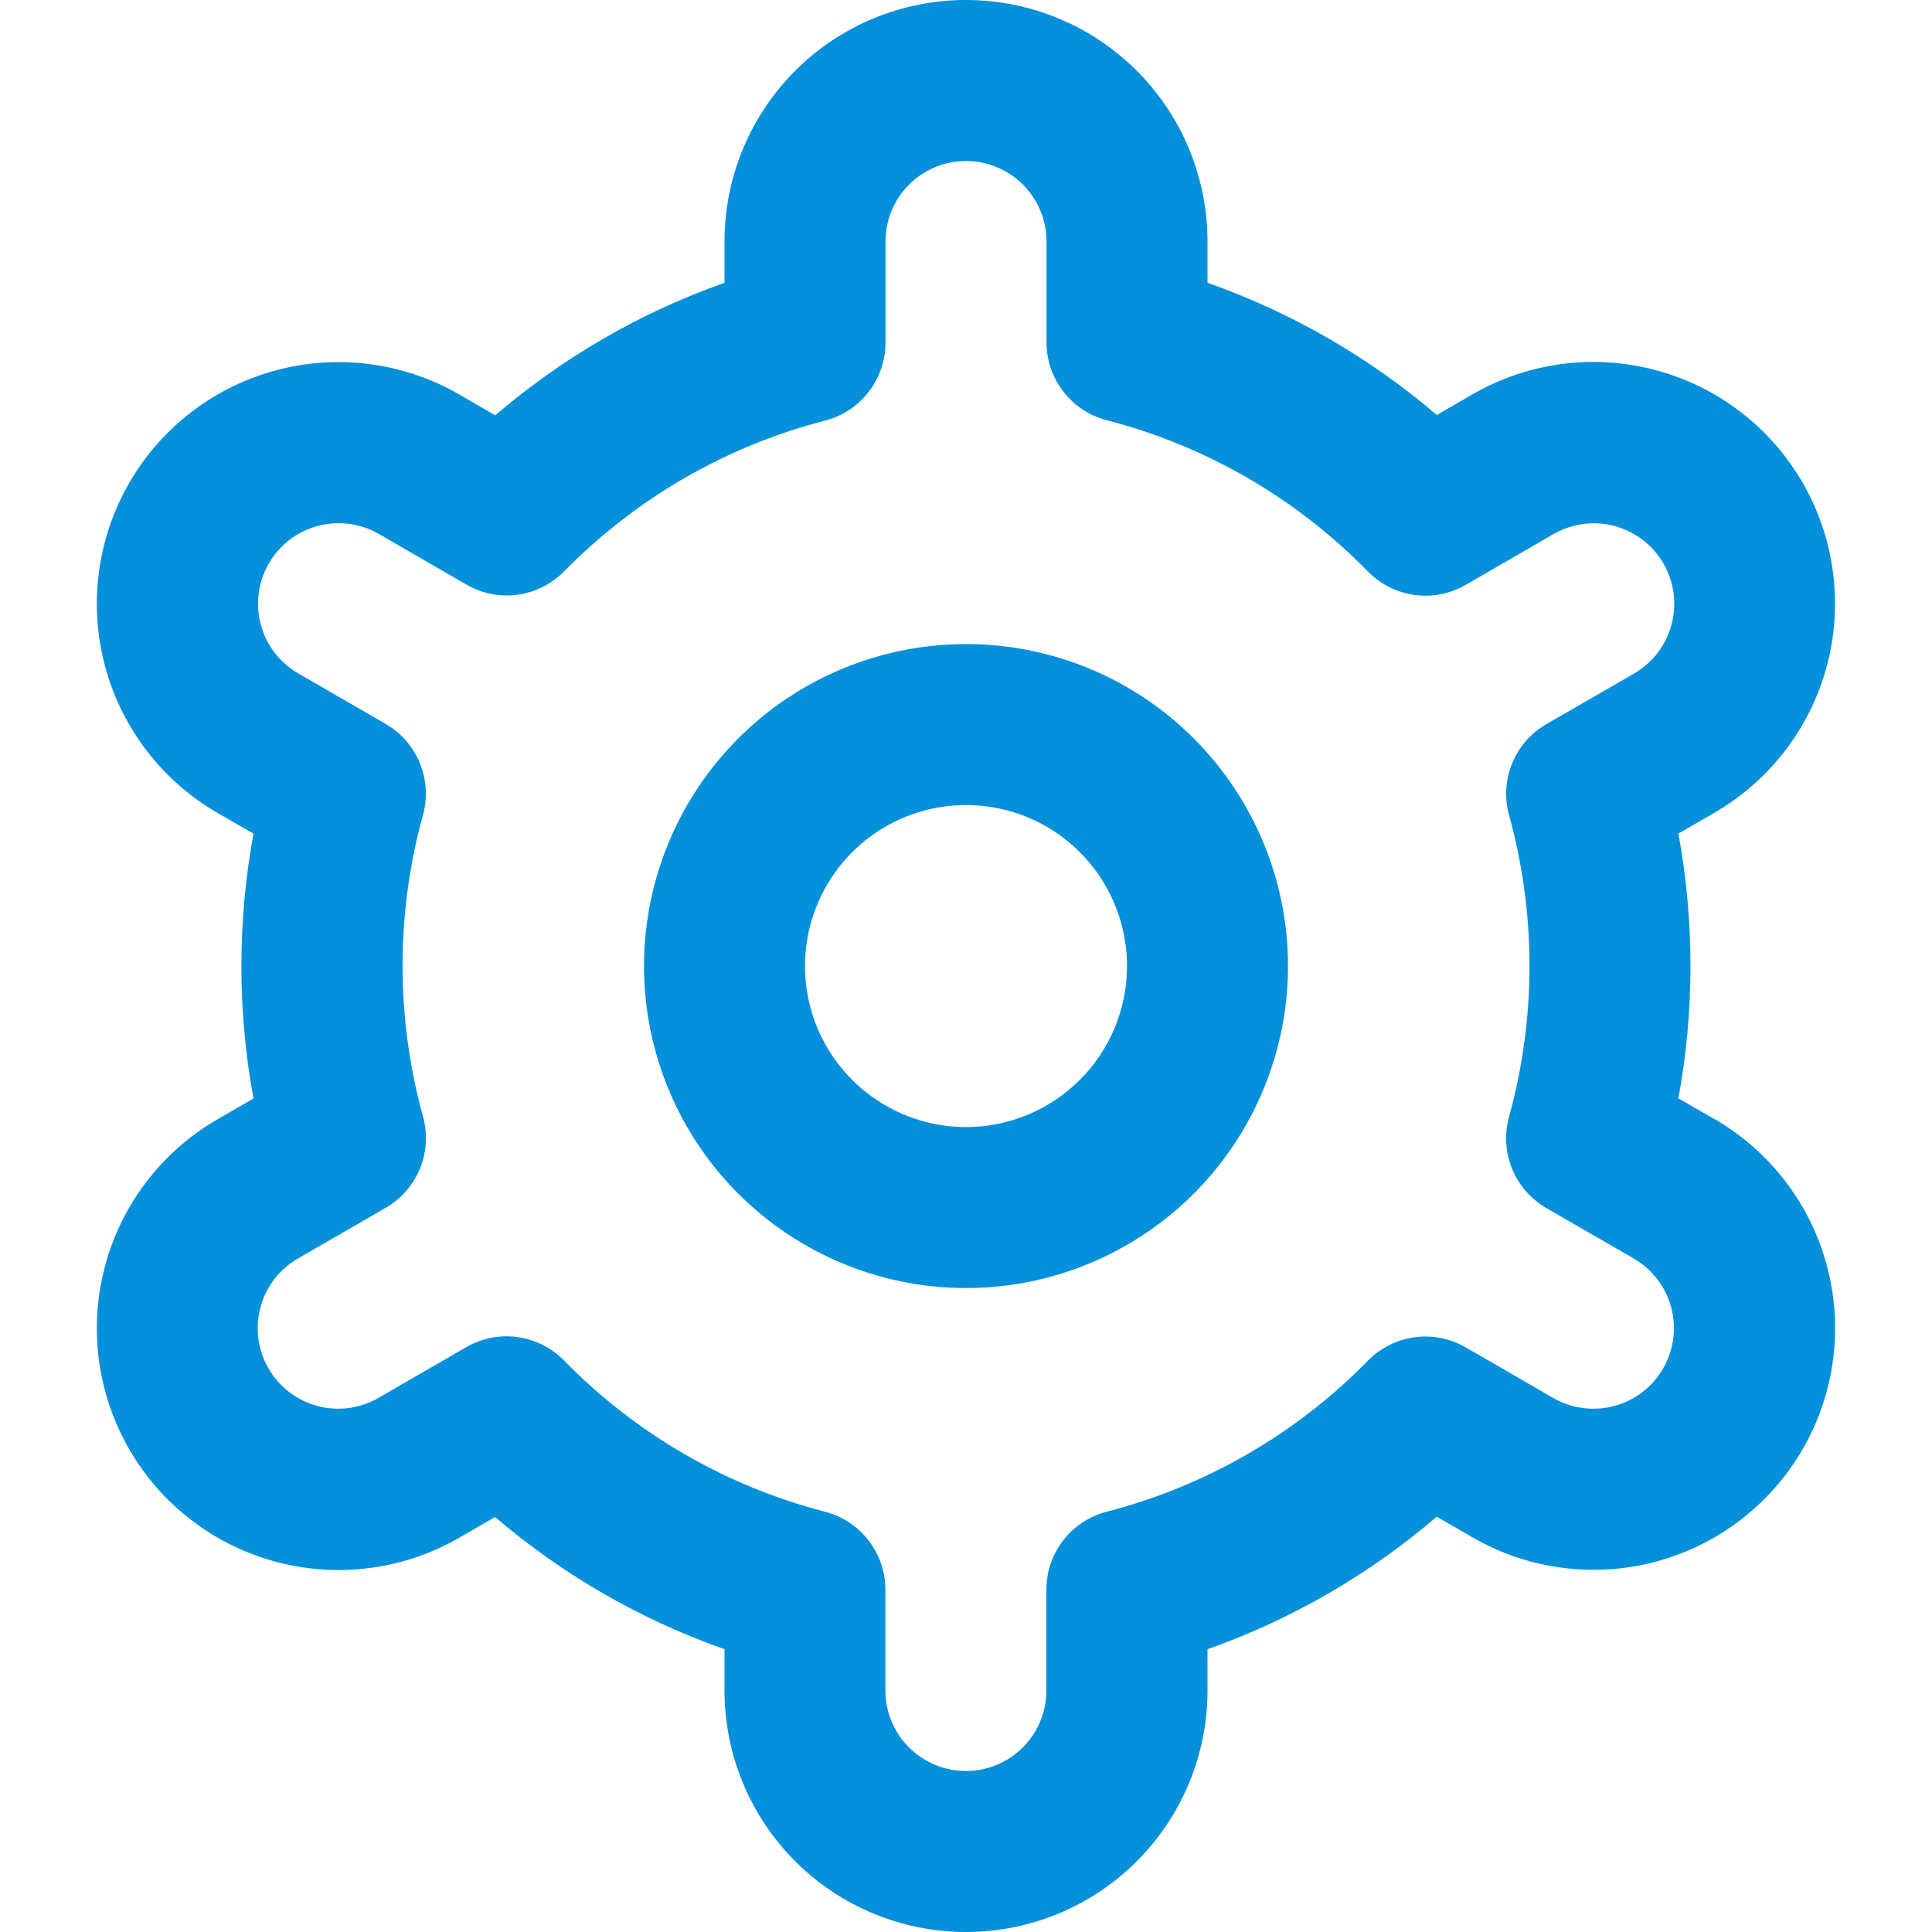 <?xml version="1.0" encoding="UTF-8"?> <svg xmlns="http://www.w3.org/2000/svg" width="30" height="30" viewBox="0 0 30 30" fill="none"><g id="Icons" clip-path="url(#clip0_2115_4107)"><path id="Vector" d="M15 10.001C14.011 10.001 13.044 10.294 12.222 10.843C11.4 11.393 10.759 12.174 10.381 13.087C10.002 14.001 9.903 15.006 10.096 15.976C10.289 16.946 10.765 17.837 11.464 18.536C12.164 19.235 13.055 19.712 14.025 19.905C14.995 20.098 16 19.999 16.913 19.62C17.827 19.242 18.608 18.601 19.157 17.779C19.707 16.956 20 15.99 20 15.001C20 13.675 19.473 12.403 18.535 11.465C17.598 10.527 16.326 10.001 15 10.001ZM15 17.501C14.505 17.501 14.022 17.354 13.611 17.079C13.2 16.805 12.88 16.414 12.69 15.957C12.501 15.501 12.452 14.998 12.548 14.513C12.645 14.028 12.883 13.583 13.232 13.233C13.582 12.883 14.027 12.645 14.512 12.549C14.997 12.452 15.5 12.502 15.957 12.691C16.413 12.88 16.804 13.201 17.079 13.612C17.353 14.023 17.5 14.506 17.5 15.001C17.5 15.664 17.237 16.3 16.768 16.768C16.299 17.237 15.663 17.501 15 17.501Z" fill="#0490DA"></path><path id="Vector_2" d="M26.617 17.375L26.062 17.055C26.312 15.696 26.312 14.302 26.062 12.943L26.617 12.623C27.044 12.376 27.418 12.048 27.718 11.658C28.018 11.267 28.238 10.821 28.366 10.345C28.494 9.869 28.526 9.372 28.462 8.884C28.398 8.395 28.238 7.924 27.992 7.497C27.746 7.071 27.418 6.697 27.027 6.396C26.637 6.096 26.19 5.876 25.715 5.749C25.239 5.621 24.742 5.588 24.254 5.652C23.765 5.717 23.294 5.876 22.867 6.122L22.311 6.444C21.26 5.546 20.053 4.85 18.75 4.391V3.75C18.75 2.755 18.355 1.802 17.651 1.098C16.948 0.395 15.994 0 15 0C14.005 0 13.051 0.395 12.348 1.098C11.645 1.802 11.25 2.755 11.25 3.75V4.391C9.946 4.852 8.74 5.55 7.69 6.449L7.131 6.125C6.269 5.628 5.245 5.493 4.284 5.751C3.323 6.009 2.503 6.638 2.006 7.5C1.509 8.362 1.374 9.386 1.632 10.347C1.89 11.308 2.519 12.128 3.381 12.625L3.936 12.945C3.686 14.304 3.686 15.698 3.936 17.058L3.381 17.378C2.519 17.875 1.89 18.694 1.632 19.655C1.374 20.616 1.509 21.64 2.006 22.503C2.503 23.364 3.323 23.994 4.284 24.251C5.245 24.509 6.269 24.375 7.131 23.878L7.687 23.556C8.738 24.454 9.946 25.15 11.25 25.609V26.25C11.25 27.245 11.645 28.198 12.348 28.902C13.051 29.605 14.005 30 15 30C15.994 30 16.948 29.605 17.651 28.902C18.355 28.198 18.75 27.245 18.75 26.25V25.609C20.053 25.148 21.26 24.451 22.31 23.551L22.869 23.874C23.73 24.371 24.755 24.506 25.716 24.248C26.677 23.99 27.496 23.361 27.994 22.499C28.491 21.637 28.625 20.613 28.367 19.651C28.11 18.69 27.48 17.871 26.619 17.374L26.617 17.375ZM23.432 12.655C23.856 14.189 23.856 15.809 23.432 17.343C23.358 17.61 23.375 17.893 23.48 18.15C23.585 18.406 23.772 18.62 24.012 18.759L25.367 19.541C25.654 19.707 25.864 19.98 25.95 20.3C26.036 20.621 25.991 20.962 25.825 21.249C25.66 21.537 25.387 21.746 25.066 21.832C24.746 21.918 24.404 21.873 24.117 21.707L22.76 20.922C22.52 20.783 22.24 20.728 21.965 20.765C21.69 20.803 21.435 20.931 21.241 21.129C20.128 22.265 18.727 23.075 17.187 23.473C16.919 23.542 16.68 23.698 16.511 23.917C16.34 24.137 16.248 24.406 16.248 24.684V26.25C16.248 26.581 16.117 26.899 15.882 27.134C15.648 27.368 15.33 27.5 14.998 27.5C14.667 27.5 14.349 27.368 14.115 27.134C13.88 26.899 13.748 26.581 13.748 26.25V24.685C13.749 24.408 13.656 24.138 13.486 23.919C13.316 23.699 13.079 23.543 12.81 23.474C11.27 23.075 9.869 22.262 8.757 21.125C8.563 20.927 8.308 20.799 8.033 20.762C7.758 20.724 7.479 20.78 7.239 20.919L5.883 21.703C5.741 21.786 5.584 21.84 5.421 21.863C5.257 21.885 5.091 21.875 4.932 21.833C4.772 21.791 4.623 21.717 4.492 21.617C4.361 21.517 4.251 21.392 4.169 21.249C4.086 21.106 4.033 20.949 4.012 20.785C3.99 20.622 4.002 20.456 4.045 20.297C4.088 20.137 4.162 19.989 4.263 19.858C4.364 19.728 4.49 19.619 4.633 19.538L5.989 18.755C6.228 18.617 6.416 18.402 6.521 18.146C6.626 17.89 6.642 17.606 6.569 17.339C6.145 15.805 6.145 14.185 6.569 12.651C6.641 12.385 6.623 12.102 6.518 11.847C6.413 11.591 6.226 11.378 5.987 11.24L4.632 10.457C4.345 10.292 4.135 10.019 4.049 9.698C3.964 9.378 4.008 9.037 4.174 8.749C4.34 8.462 4.613 8.252 4.933 8.167C5.254 8.081 5.595 8.125 5.882 8.291L7.24 9.076C7.479 9.216 7.758 9.272 8.033 9.235C8.308 9.199 8.562 9.072 8.757 8.875C9.87 7.739 11.271 6.929 12.811 6.531C13.081 6.462 13.319 6.305 13.489 6.084C13.659 5.864 13.751 5.593 13.75 5.315V3.75C13.75 3.418 13.881 3.101 14.116 2.866C14.35 2.632 14.668 2.5 15 2.5C15.331 2.5 15.649 2.632 15.884 2.866C16.118 3.101 16.25 3.418 16.25 3.75V5.315C16.25 5.592 16.342 5.862 16.512 6.081C16.682 6.301 16.92 6.457 17.189 6.526C18.729 6.925 20.13 7.737 21.242 8.875C21.437 9.073 21.691 9.201 21.966 9.238C22.241 9.276 22.521 9.22 22.761 9.081L24.116 8.297C24.258 8.214 24.416 8.16 24.579 8.137C24.742 8.115 24.908 8.125 25.068 8.167C25.227 8.21 25.377 8.283 25.508 8.383C25.638 8.483 25.748 8.608 25.831 8.751C25.913 8.894 25.966 9.051 25.988 9.215C26.009 9.378 25.998 9.544 25.954 9.703C25.911 9.862 25.837 10.011 25.736 10.142C25.635 10.272 25.509 10.381 25.366 10.463L24.011 11.245C23.772 11.383 23.586 11.597 23.481 11.852C23.377 12.107 23.359 12.39 23.432 12.656V12.655Z" fill="#0490DA"></path></g><defs><clipPath id="clip0_2115_4107"><rect width="30" height="30" fill="white"></rect></clipPath></defs></svg> 